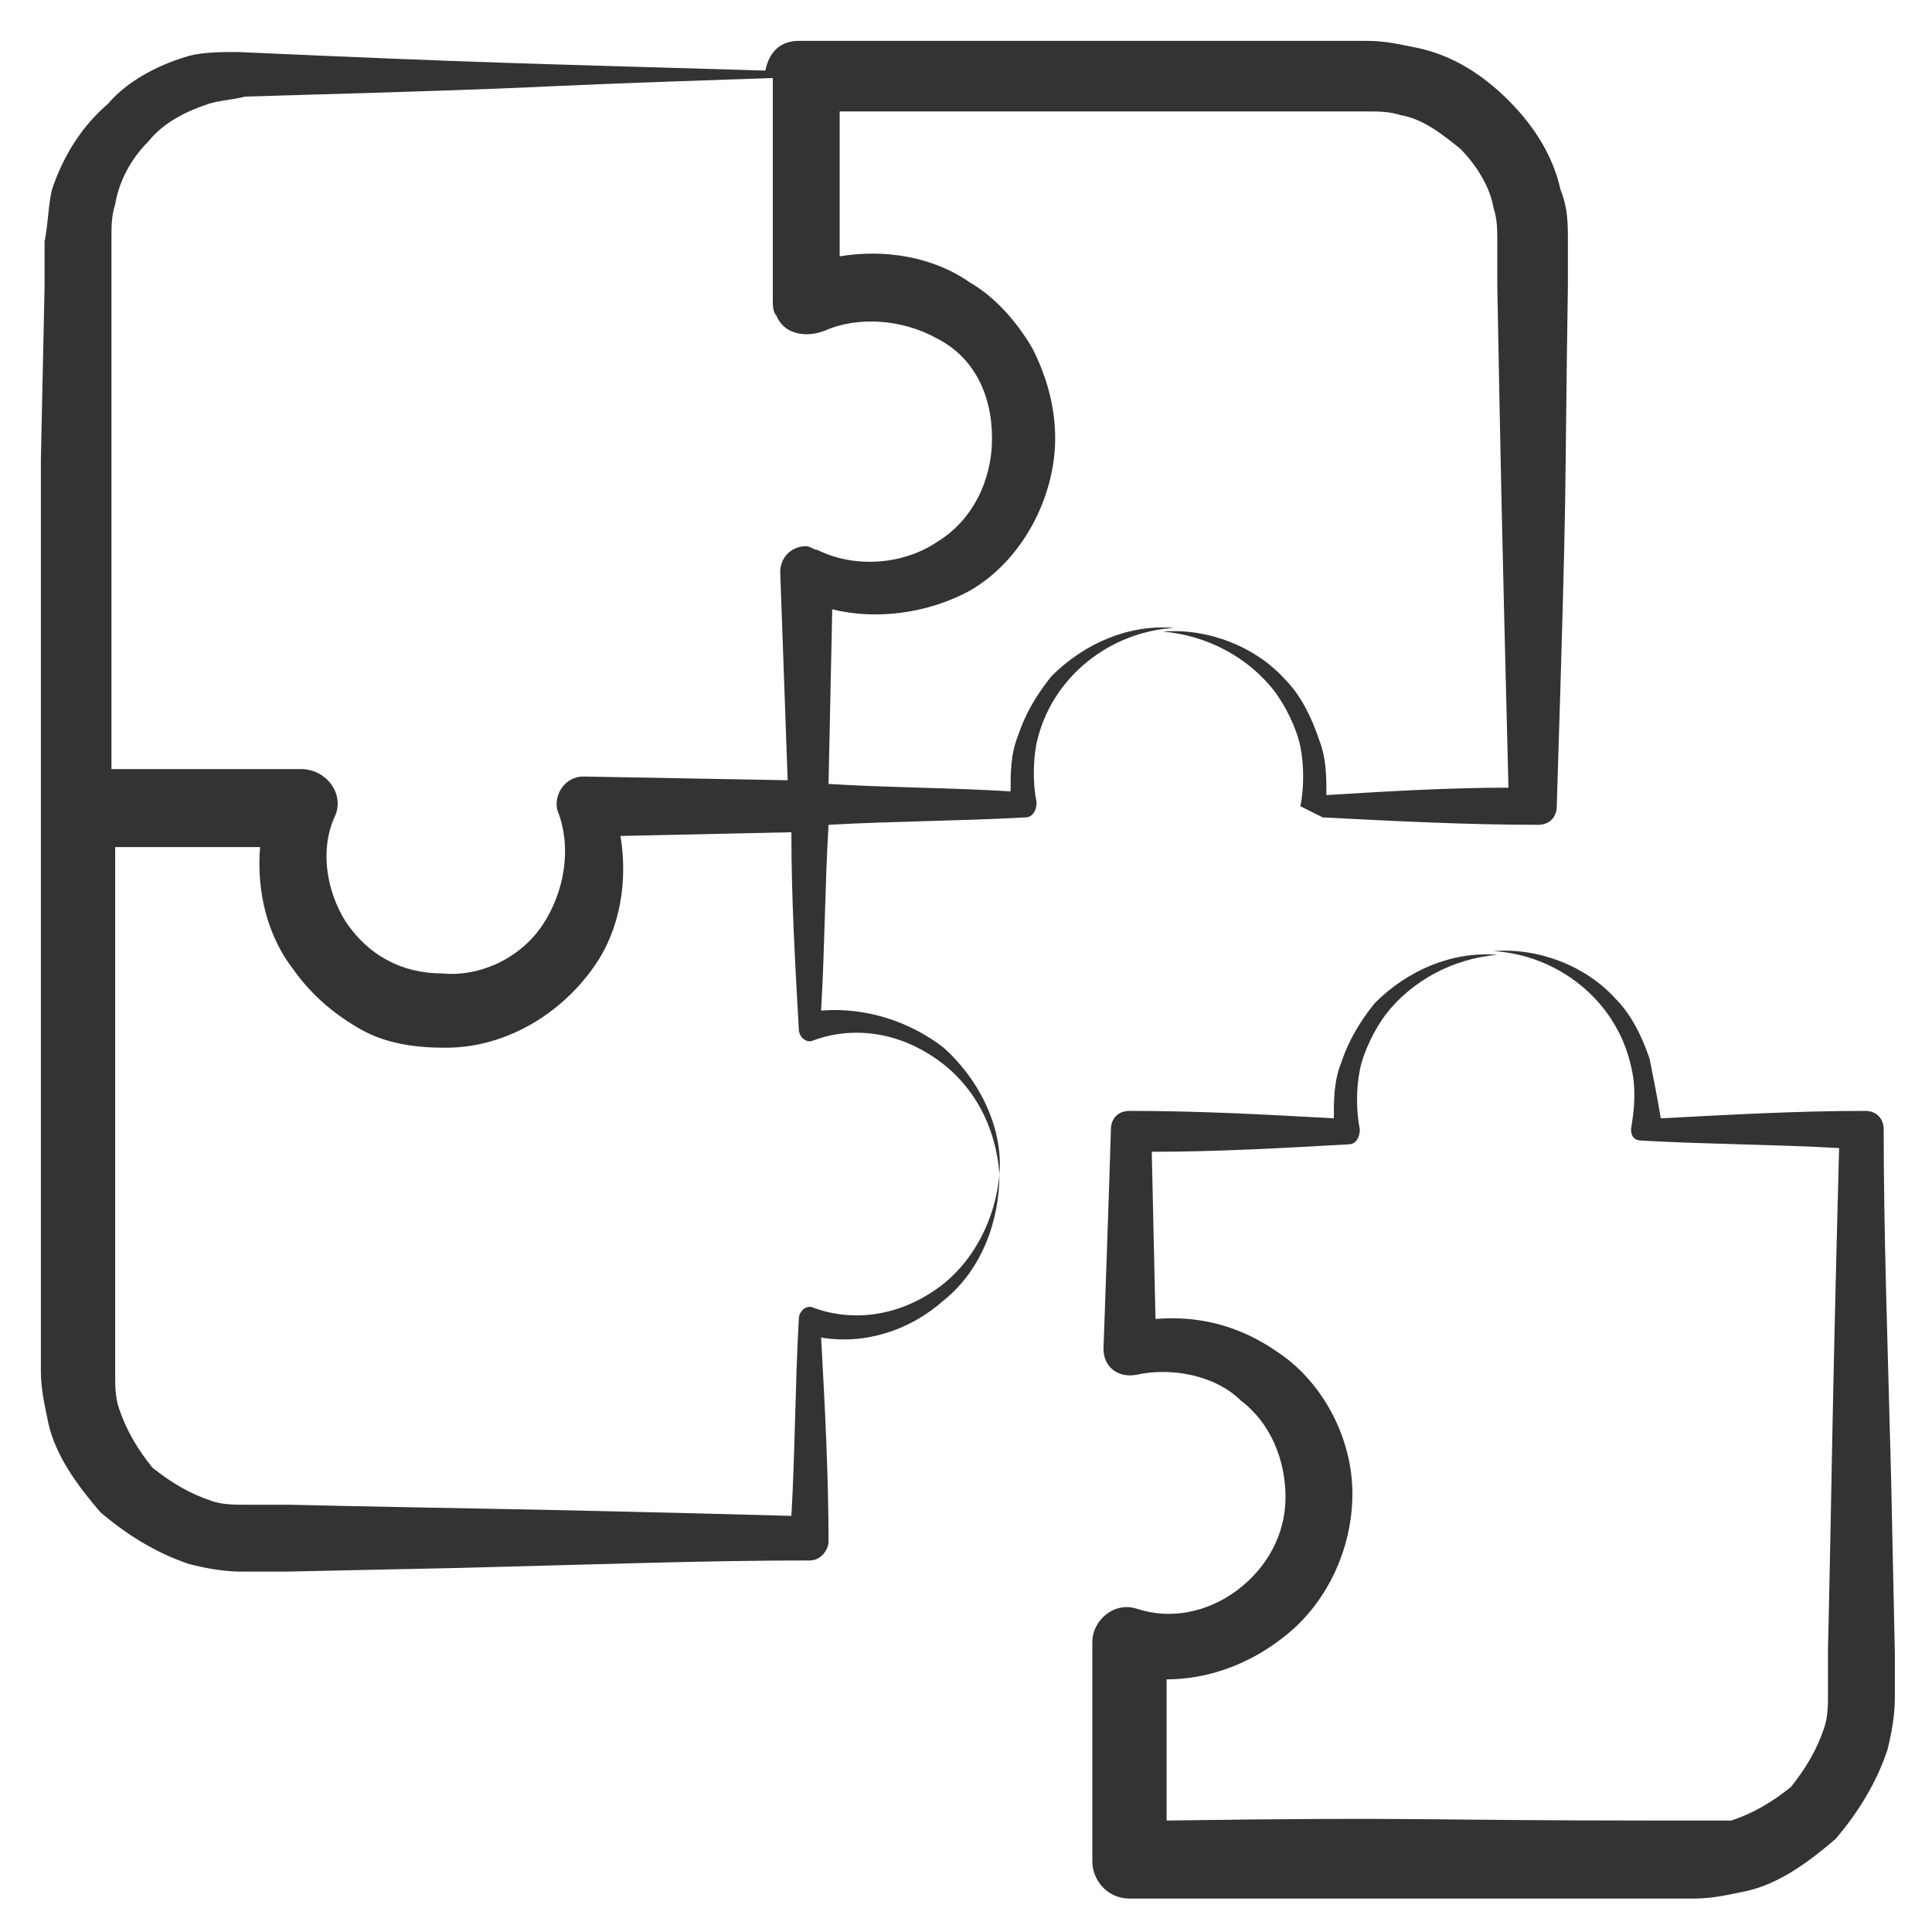 <svg xmlns="http://www.w3.org/2000/svg" version="1.1" xmlns:xlink="http://www.w3.org/1999/xlink" width="512" height="512" x="0" y="0" viewBox="0 0 52 52" style="enable-background:new 0 0 512 512" xml:space="preserve"><g><path d="M35.6 22c1.9.1 3.9.2 5.8.2.3 0 .5-.2.5-.5.3-9.5.2-7.6.3-14V6.5c0-.5 0-.9-.2-1.4-.2-.9-.7-1.7-1.4-2.4s-1.5-1.2-2.4-1.4c-.5-.1-.9-.2-1.4-.2H21.5c-.5 0-.8.3-.9.8-6.7-.2-7.5-.2-14.2-.5-.4 0-.9 0-1.3.1-.7.2-1.6.6-2.2 1.3-.7.6-1.2 1.4-1.5 2.3-.1.4-.1.9-.2 1.4v1.2l-.1 4.7V36.9c0 .5.1.9.2 1.4.2.9.8 1.7 1.4 2.4.7.6 1.5 1.1 2.4 1.4.4.1.9.2 1.4.2h1.2l4.7-.1c3.9-.1 6.6-.2 9.4-.2.3 0 .5-.3.5-.5 0-1.8-.1-3.7-.2-5.5 1.2.2 2.4-.2 3.3-1 1-.8 1.5-2.1 1.5-3.4-.1 1.2-.7 2.4-1.7 3.1s-2.2.9-3.3.5c-.2-.1-.4.1-.4.3-.1 1.8-.1 3.6-.2 5.3-7.3-.2-9.3-.2-13.5-.3H6.6c-.3 0-.6 0-.9-.1-.6-.2-1.1-.5-1.6-.9-.4-.5-.7-1-.9-1.6-.1-.3-.1-.6-.1-.9V22.8H7c-.1 1.2.2 2.4.9 3.3.5.7 1.1 1.2 1.8 1.6s1.5.5 2.3.5c1.6 0 3.1-.9 4-2.2.7-1 .9-2.3.7-3.5l4.6-.1c0 1.8.1 3.5.2 5.3 0 .2.2.4.4.3 1.1-.4 2.3-.2 3.3.5s1.6 1.8 1.7 3.1c.1-1.2-.5-2.5-1.5-3.4-.9-.7-2.1-1.1-3.3-1 .1-1.7.1-3.3.2-5 1.8-.1 3.5-.1 5.3-.2.2 0 .3-.2.3-.4-.1-.5-.1-1.1 0-1.6.4-1.8 2-3 3.7-3.1-1.2-.1-2.4.4-3.3 1.3-.4.5-.7 1-.9 1.6-.2.5-.2 1-.2 1.5-1.6-.1-3.3-.1-4.9-.2l.1-4.7c1.2.3 2.6.1 3.7-.5 1.4-.8 2.3-2.5 2.3-4.1 0-.8-.2-1.6-.6-2.4-.4-.7-1-1.4-1.7-1.8-1-.7-2.3-.9-3.5-.7V3h14.2c.3 0 .6 0 .9.1.6.1 1.1.5 1.6.9.4.4.8 1 .9 1.6.1.3.1.6.1.9v1.2c.1 5.3.1 5.5.3 13.5-1.6 0-3.3.1-4.9.2 0-.5 0-1-.2-1.5-.2-.6-.5-1.2-.9-1.6-.8-.9-2.1-1.4-3.3-1.3 1.2.1 2.3.7 3 1.6.3.4.6 1 .7 1.5s.1 1.1 0 1.6l.6.3zM25.2 9.1c1 .5 1.5 1.5 1.5 2.7 0 1.1-.5 2.2-1.5 2.8-.9.6-2.2.7-3.2.2-.1 0-.2-.1-.3-.1-.4 0-.7.3-.7.7l.2 5.6-5.5-.1c-.5 0-.8.5-.7.9.4 1 .2 2.2-.4 3.1s-1.7 1.4-2.7 1.3c-1.1 0-2-.5-2.6-1.4-.5-.8-.7-1.9-.3-2.8.3-.6-.2-1.3-.9-1.3H3V6.4c0-.3 0-.6.1-.9.1-.6.4-1.2.9-1.7.4-.5 1-.8 1.6-1 .3-.1.6-.1 1-.2 10.4-.3 5.2-.2 14.2-.5v6c0 .1 0 .3.1.4.2.5.8.6 1.3.4.9-.4 2.1-.3 3 .2z" fill="#333333" opacity="1" data-original="#000000"></path><path d="M44.4 28.5c-.2-.6-.5-1.2-.9-1.6-.8-.9-2.1-1.4-3.3-1.3 1.7.1 3.3 1.3 3.7 3.1.2.8 0 1.6 0 1.7 0 .2.1.3.3.3 1.8.1 3.5.1 5.3.2-.2 7.5-.2 9.3-.3 13.5v1.2c0 .3 0 .6-.1.9-.2.6-.5 1.1-.9 1.6-.5.4-1 .7-1.6.9h-2.2c-6.2 0-6.1-.1-13 0v-3.8c1.1 0 2.2-.4 3.1-1.1 1.2-.9 1.9-2.4 1.9-3.9s-.8-3-2-3.8c-1-.7-2.1-1-3.3-.9L31 31c1.8 0 3.5-.1 5.3-.2.2 0 .3-.2.3-.4-.1-.5-.1-1.1 0-1.6s.4-1.1.7-1.5c.7-.9 1.8-1.5 3-1.6-1.2-.1-2.4.4-3.3 1.3-.4.5-.7 1-.9 1.6-.2.5-.2 1-.2 1.5-1.8-.1-3.6-.2-5.5-.2-.3 0-.5.2-.5.5 0 .2-.2 6-.2 5.9 0 .5.4.8.9.7.9-.2 2.1 0 2.8.7.8.6 1.2 1.6 1.2 2.6s-.5 1.9-1.3 2.5-1.8.8-2.7.5c-.6-.2-1.2.3-1.2.9v5.9c0 .5.4 1 1 1h15.2c.5 0 .9-.1 1.4-.2.9-.2 1.7-.8 2.4-1.4.6-.7 1.1-1.5 1.4-2.4.1-.4.2-.9.2-1.4v-1.2l-.1-4.7c-.1-3.9-.2-6.6-.2-9.4 0-.3-.2-.5-.5-.5-1.8 0-3.6.1-5.5.2-.1-.6-.2-1.1-.3-1.6z" fill="#333333" opacity="1" data-original="#000000"></path></g></svg>
